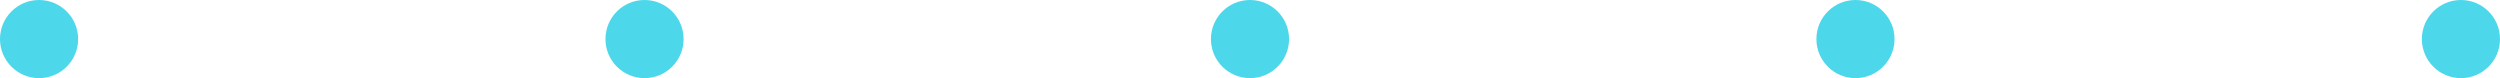 <?xml version="1.0" encoding="UTF-8"?> <svg xmlns="http://www.w3.org/2000/svg" width="128" height="4" viewBox="0 0 128 4" fill="none"> <path d="M2 4C3.105 4 4 3.105 4 2C4 0.895 3.105 0 2 0C0.895 0 0 0.895 0 2C0 3.105 0.895 4 2 4Z" fill="#4CD7EA"></path> <path d="M33 4C34.105 4 35 3.105 35 2C35 0.895 34.105 0 33 0C31.895 0 31 0.895 31 2C31 3.105 31.895 4 33 4Z" fill="#4CD7EA"></path> <path d="M64 4C65.105 4 66 3.105 66 2C66 0.895 65.105 0 64 0C62.895 0 62 0.895 62 2C62 3.105 62.895 4 64 4Z" fill="#4CD7EA"></path> <path d="M95 4C96.105 4 97 3.105 97 2C97 0.895 96.105 0 95 0C93.895 0 93 0.895 93 2C93 3.105 93.895 4 95 4Z" fill="#4CD7EA"></path> <path d="M126 4C127.105 4 128 3.105 128 2C128 0.895 127.105 0 126 0C124.895 0 124 0.895 124 2C124 3.105 124.895 4 126 4Z" fill="#4CD7EA"></path> </svg> 